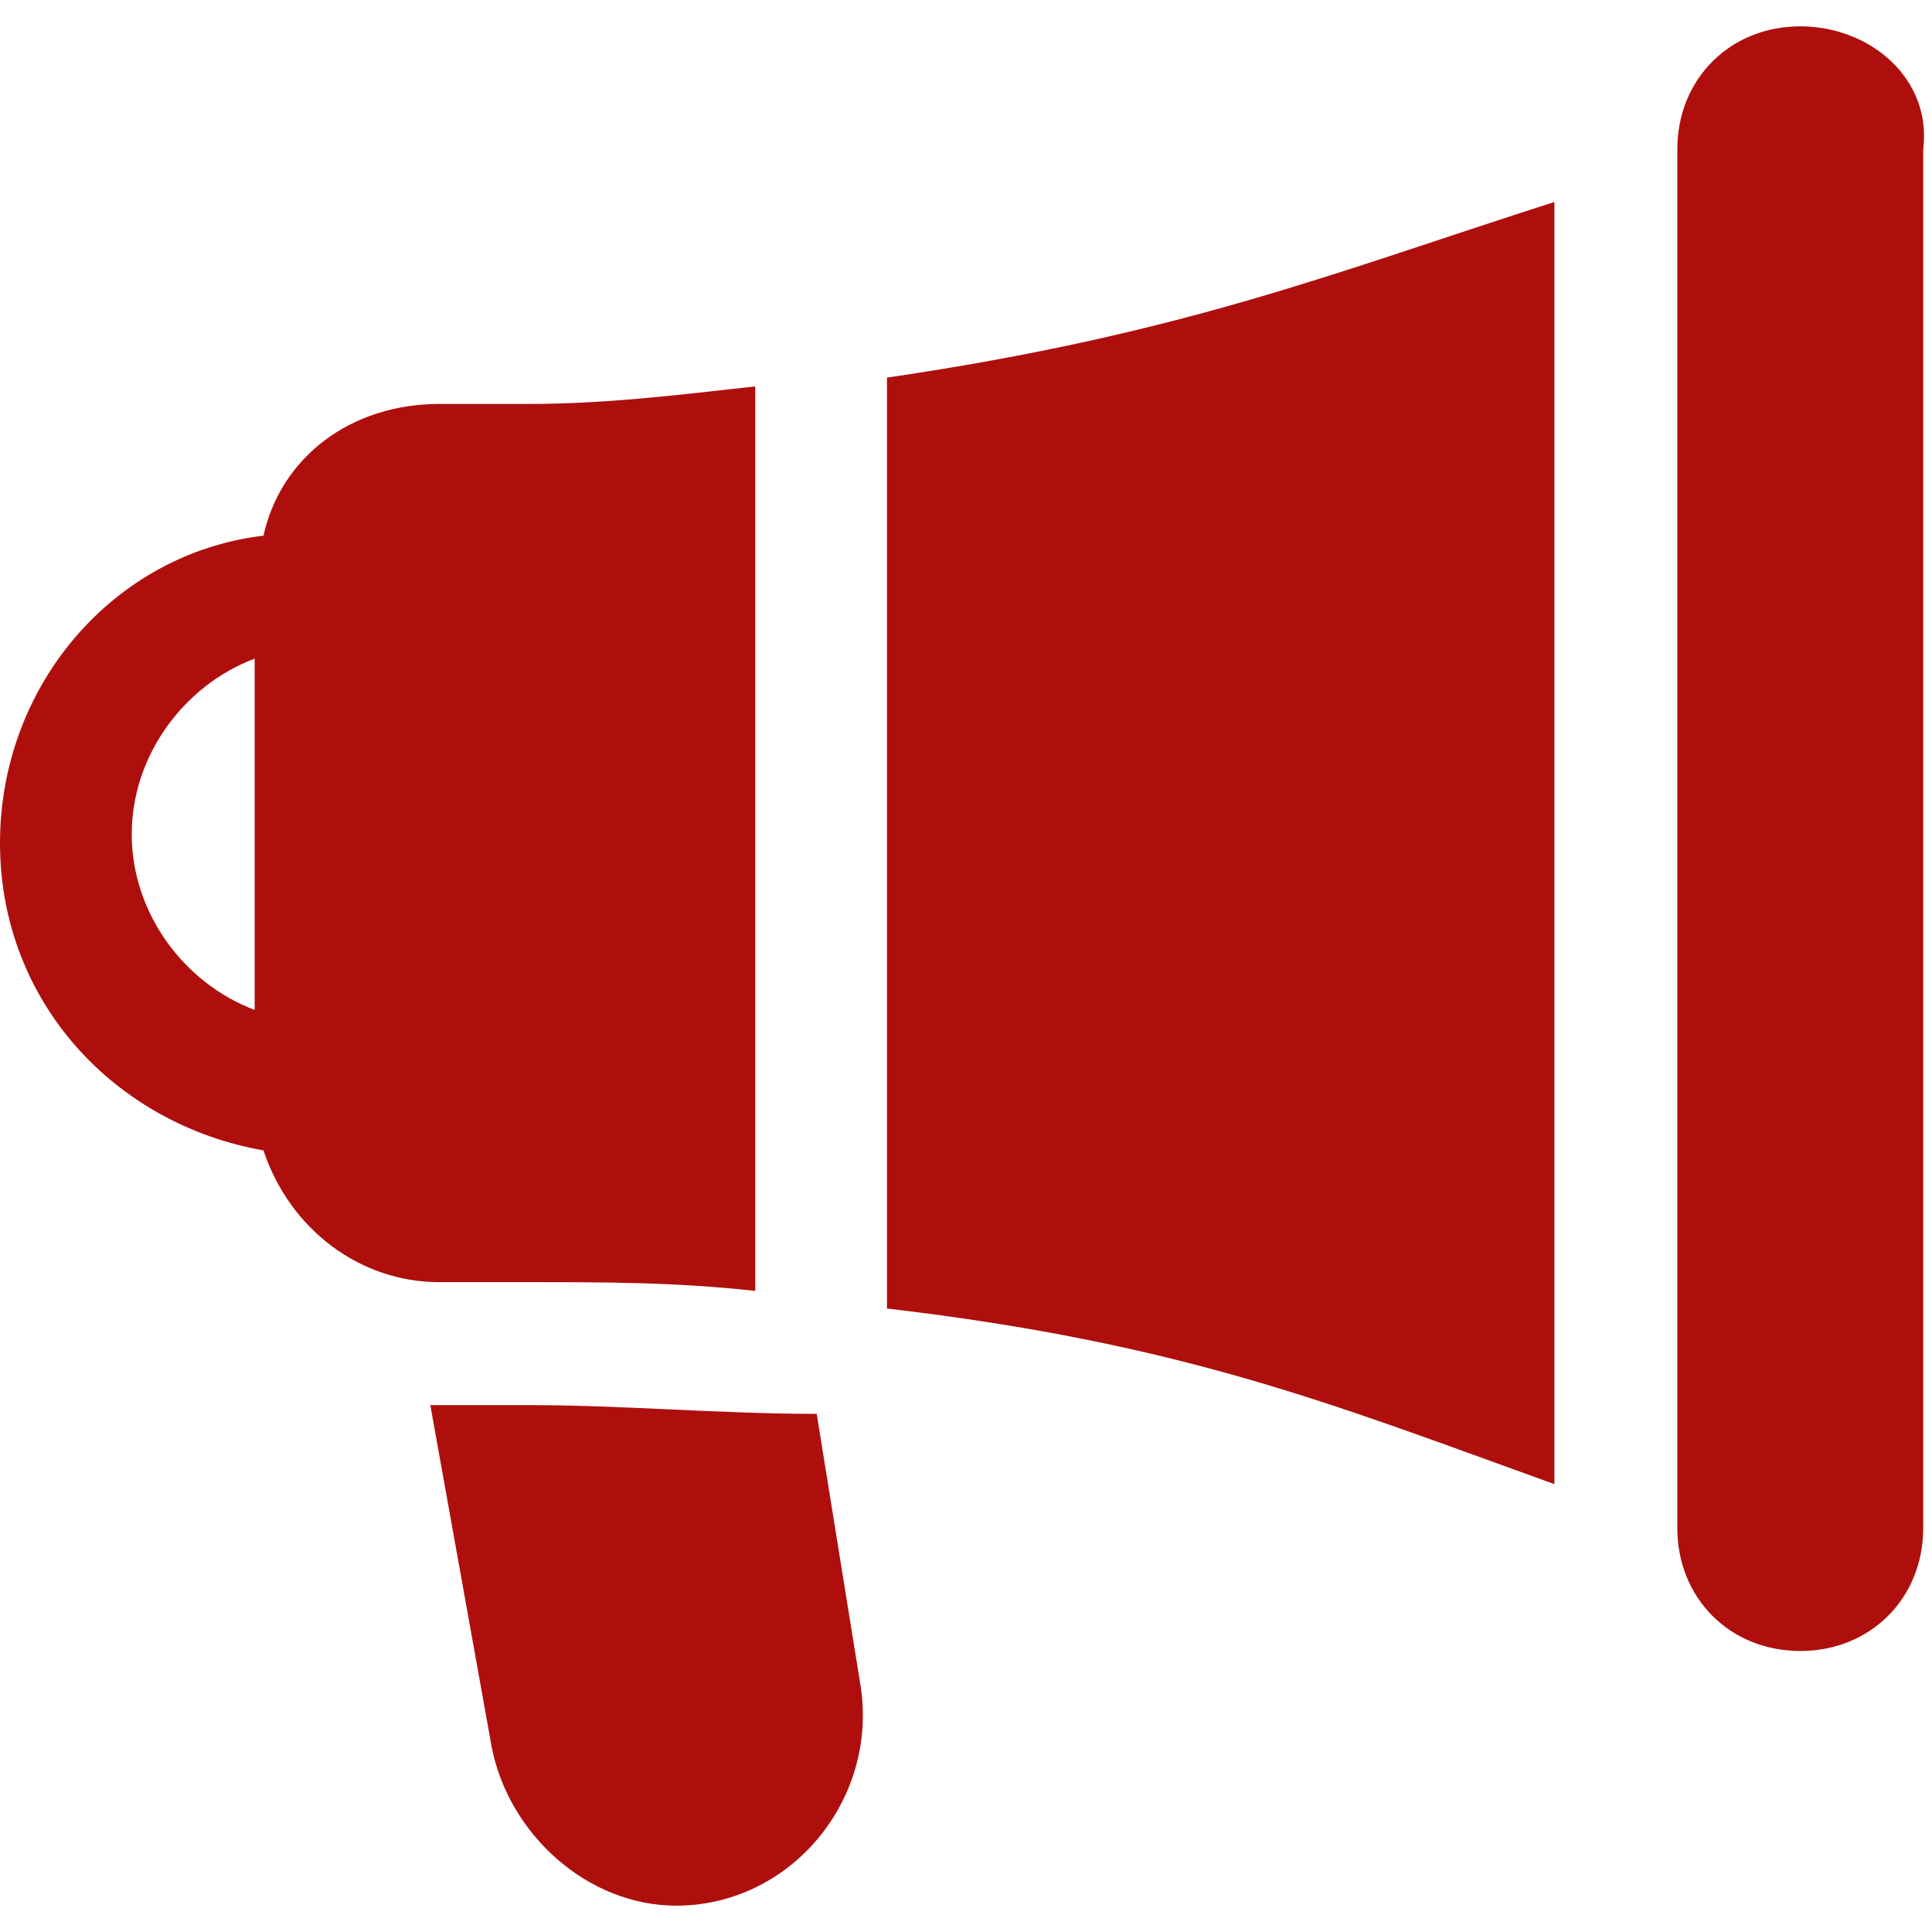 <?xml version="1.0" encoding="utf-8"?>
<!-- Generator: Adobe Illustrator 22.0.1, SVG Export Plug-In . SVG Version: 6.00 Build 0)  -->
<svg version="1.1" id="Capa_1" xmlns="http://www.w3.org/2000/svg" xmlns:xlink="http://www.w3.org/1999/xlink" x="0px" y="0px"
	 viewBox="0 0 22 22" style="enable-background:new 0 0 22 22;" xml:space="preserve">
<style type="text/css">
	.st0{fill:#AE0F0D;}
</style>
<g>
	<path class="st0" d="M3,13.1c0.3,0.9,1.1,1.5,2,1.5h1c0.9,0,1.7,0,2.6,0.1V4.4C7.7,4.5,6.9,4.6,6,4.6H5c-1,0-1.8,0.6-2,1.5
		C1.3,6.3,0,7.8,0,9.6S1.3,12.8,3,13.1z M2.9,7.5v4c-0.8-0.3-1.4-1.1-1.4-2C1.5,8.6,2.1,7.8,2.9,7.5z"/>
	<path class="st0" d="M5,16c0,0-0.1,0-0.1,0l0.7,3.9c0.2,1,1.1,1.8,2.1,1.8c1.3,0,2.3-1.2,2.1-2.5l-0.5-3.1C8.2,16.1,7.1,16,6,16H5z
		"/>
	<path class="st0" d="M20.5,0.3c-0.8,0-1.4,0.6-1.4,1.4v15.7c0,0.8,0.6,1.4,1.4,1.4s1.4-0.6,1.4-1.4V1.7C22,0.9,21.3,0.3,20.5,0.3z"
		/>
	<path class="st0" d="M17.7,2.3c-2.5,0.8-4.2,1.5-7.6,2v10.6c3.4,0.4,5.1,1.1,7.6,2V2.3z"/>
</g>
</svg>
